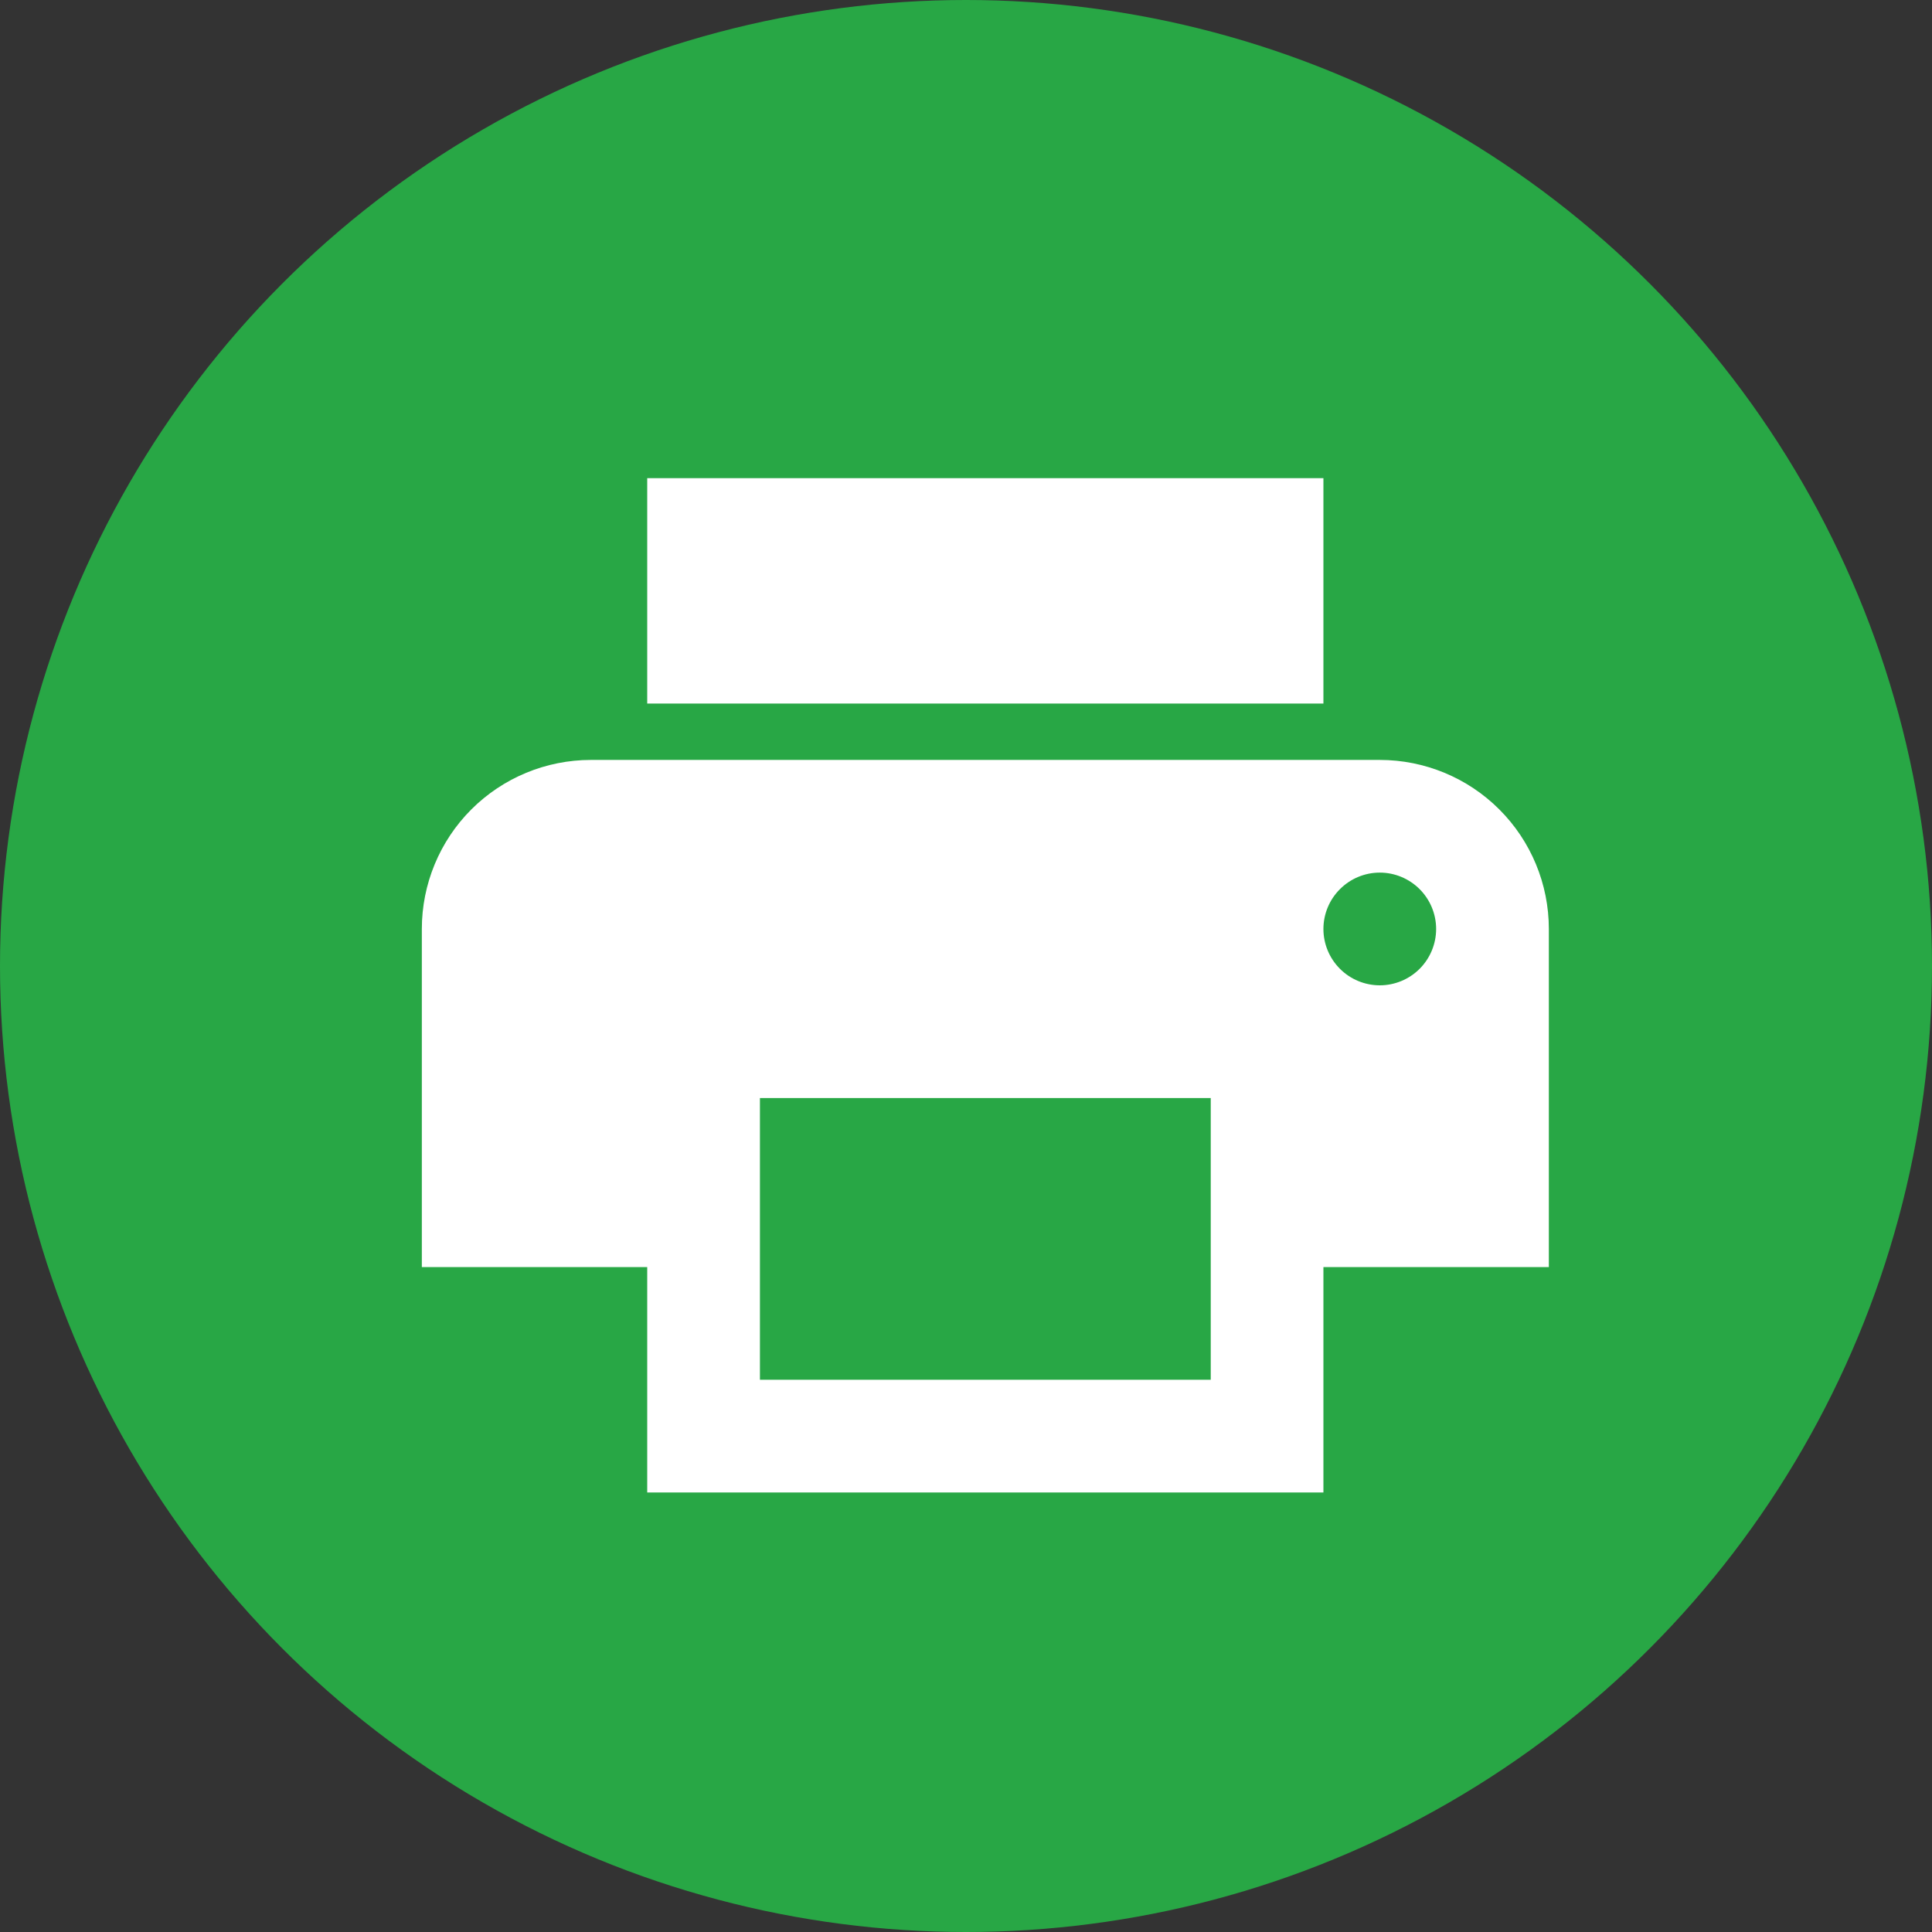 <svg width="50" height="50" viewBox="0 0 50 50" fill="none" xmlns="http://www.w3.org/2000/svg">
<rect x="0" y="0" width="50" height="50" fill="#333333" stroke="none"/>
<circle cx="25" cy="25" r="25" fill="#28A745"/>
<path d="M34.25 12.375H16.75V18.208H34.25M35.709 25.5C35.322 25.5 34.951 25.346 34.678 25.073C34.404 24.799 34.25 24.428 34.25 24.042C34.25 23.655 34.404 23.284 34.678 23.011C34.951 22.737 35.322 22.583 35.709 22.583C36.095 22.583 36.466 22.737 36.74 23.011C37.013 23.284 37.167 23.655 37.167 24.042C37.167 24.428 37.013 24.799 36.74 25.073C36.466 25.346 36.095 25.5 35.709 25.5ZM31.334 35.708H19.667V28.417H31.334M35.709 19.667H15.292C14.132 19.667 13.019 20.128 12.198 20.948C11.378 21.768 10.917 22.881 10.917 24.042V32.792H16.75V38.625H34.25V32.792H40.084V24.042C40.084 22.881 39.623 21.768 38.802 20.948C37.982 20.128 36.869 19.667 35.709 19.667Z" fill="white"/>
</svg>
